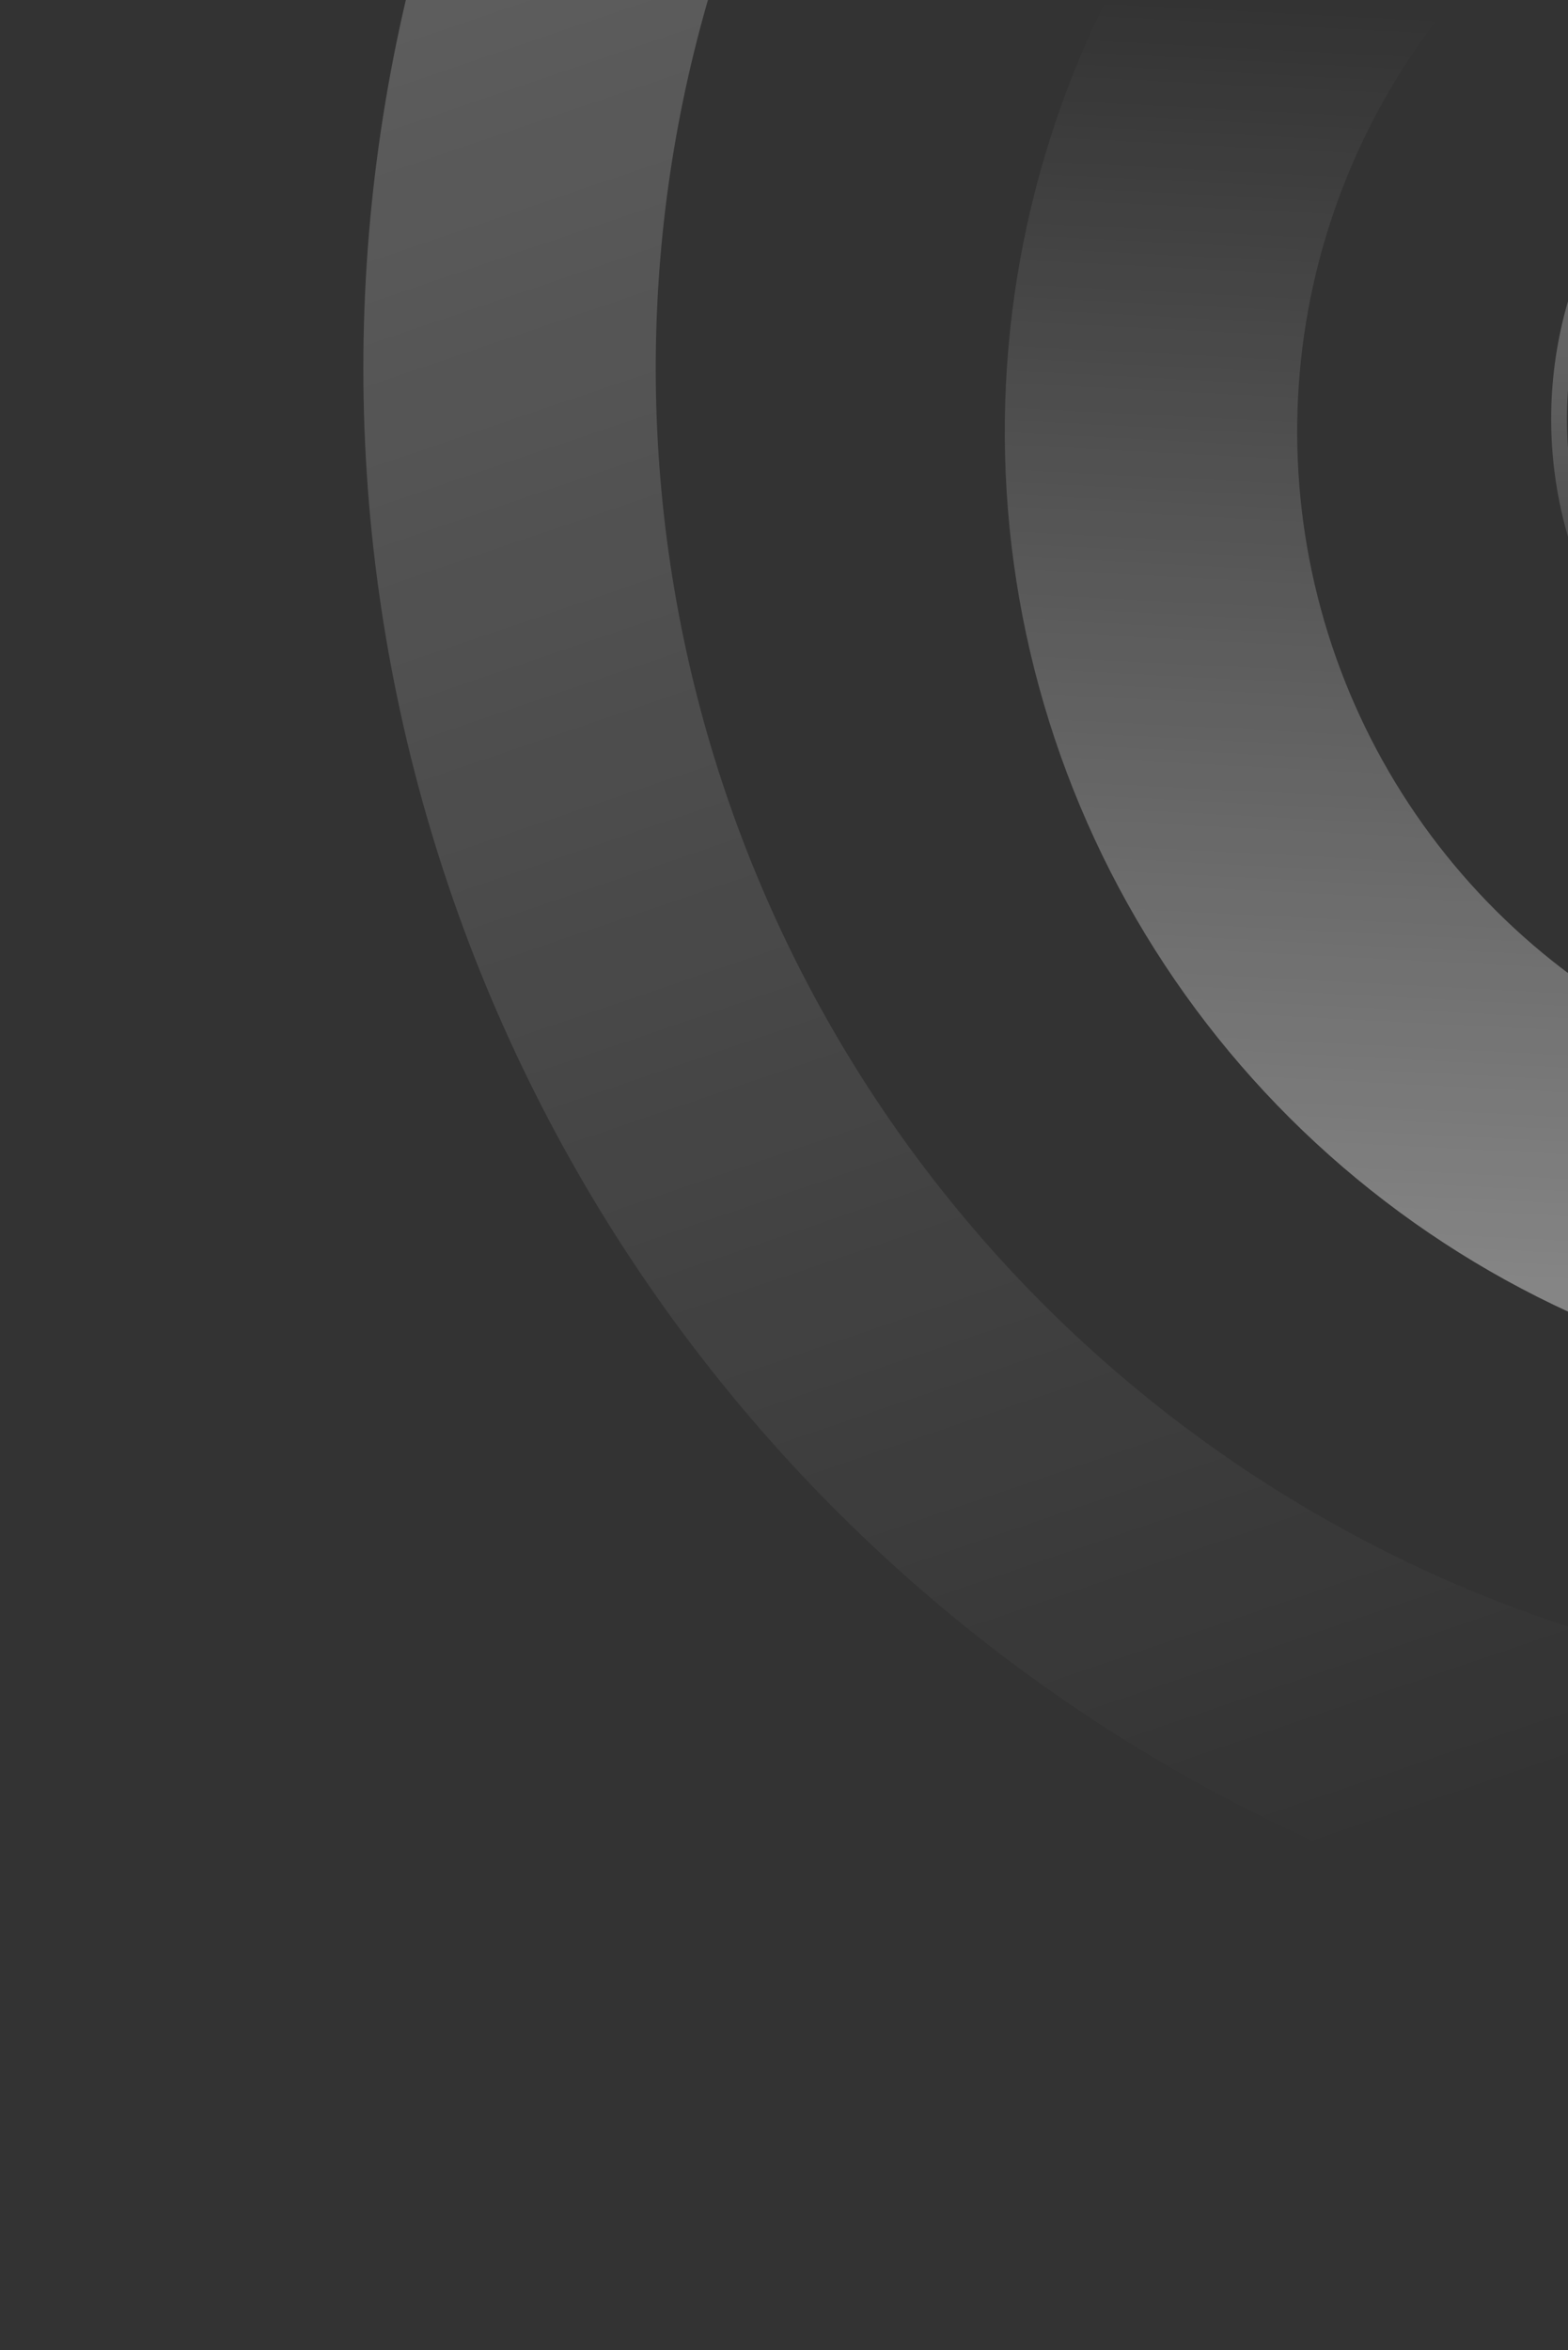 <svg width="429" height="643" viewBox="0 0 429 643" fill="none" xmlns="http://www.w3.org/2000/svg">
<rect x="0" y="0" width="429" height="643" fill="#333333" stroke="none"/>
<circle opacity="0.4" cx="539.294" cy="114.65" r="112.739" stroke="url(#paint0_linear_9315_96515)" stroke-width="4.32"/>
<path opacity="0.4" d="M518.525 342.222C473.761 337.917 431.311 320.308 396.645 291.662C361.978 263.016 336.683 224.646 324.018 181.495C311.353 138.345 311.899 92.391 325.585 49.553C339.27 6.715 365.469 -31.043 400.806 -58.858C436.143 -86.673 478.999 -103.27 523.853 -106.511C568.706 -109.751 613.503 -99.488 652.472 -77.041C691.44 -54.596 722.795 -20.995 742.497 19.43C762.198 59.855 769.344 105.254 763.014 149.776" stroke="url(#paint1_linear_9315_96515)" stroke-width="80" stroke-linecap="round"/>
<path opacity="0.3" d="M708.613 466.803C635.503 500.132 554.088 510.806 474.857 497.451C395.626 484.096 322.209 447.323 264.064 391.869C205.919 336.416 165.711 264.823 148.618 186.313C131.526 107.804 138.332 25.975 168.162 -48.631C197.991 -123.238 249.476 -187.204 315.983 -232.288C382.491 -277.372 460.975 -301.51 541.323 -301.591C621.672 -301.672 700.204 -277.693 766.803 -232.742C833.401 -187.792 885.015 -123.93 914.994 -49.384" stroke="url(#paint2_linear_9315_96515)" stroke-width="80" stroke-linecap="round"/>
<defs>
<linearGradient id="paint0_linear_9315_96515" x1="539.294" y1="-0.25" x2="539.294" y2="229.549" gradientUnits="userSpaceOnUse">
<stop stop-color="white"/>
<stop offset="1" stop-color="white" stop-opacity="0"/>
</linearGradient>
<linearGradient id="paint1_linear_9315_96515" x1="460.744" y1="353.02" x2="478.475" y2="8.525" gradientUnits="userSpaceOnUse">
<stop stop-color="white"/>
<stop offset="1" stop-color="white" stop-opacity="0"/>
</linearGradient>
<linearGradient id="paint2_linear_9315_96515" x1="485.462" y1="-398.477" x2="749.395" y2="376.197" gradientUnits="userSpaceOnUse">
<stop stop-color="white"/>
<stop offset="1" stop-color="white" stop-opacity="0"/>
</linearGradient>
</defs>
</svg>
